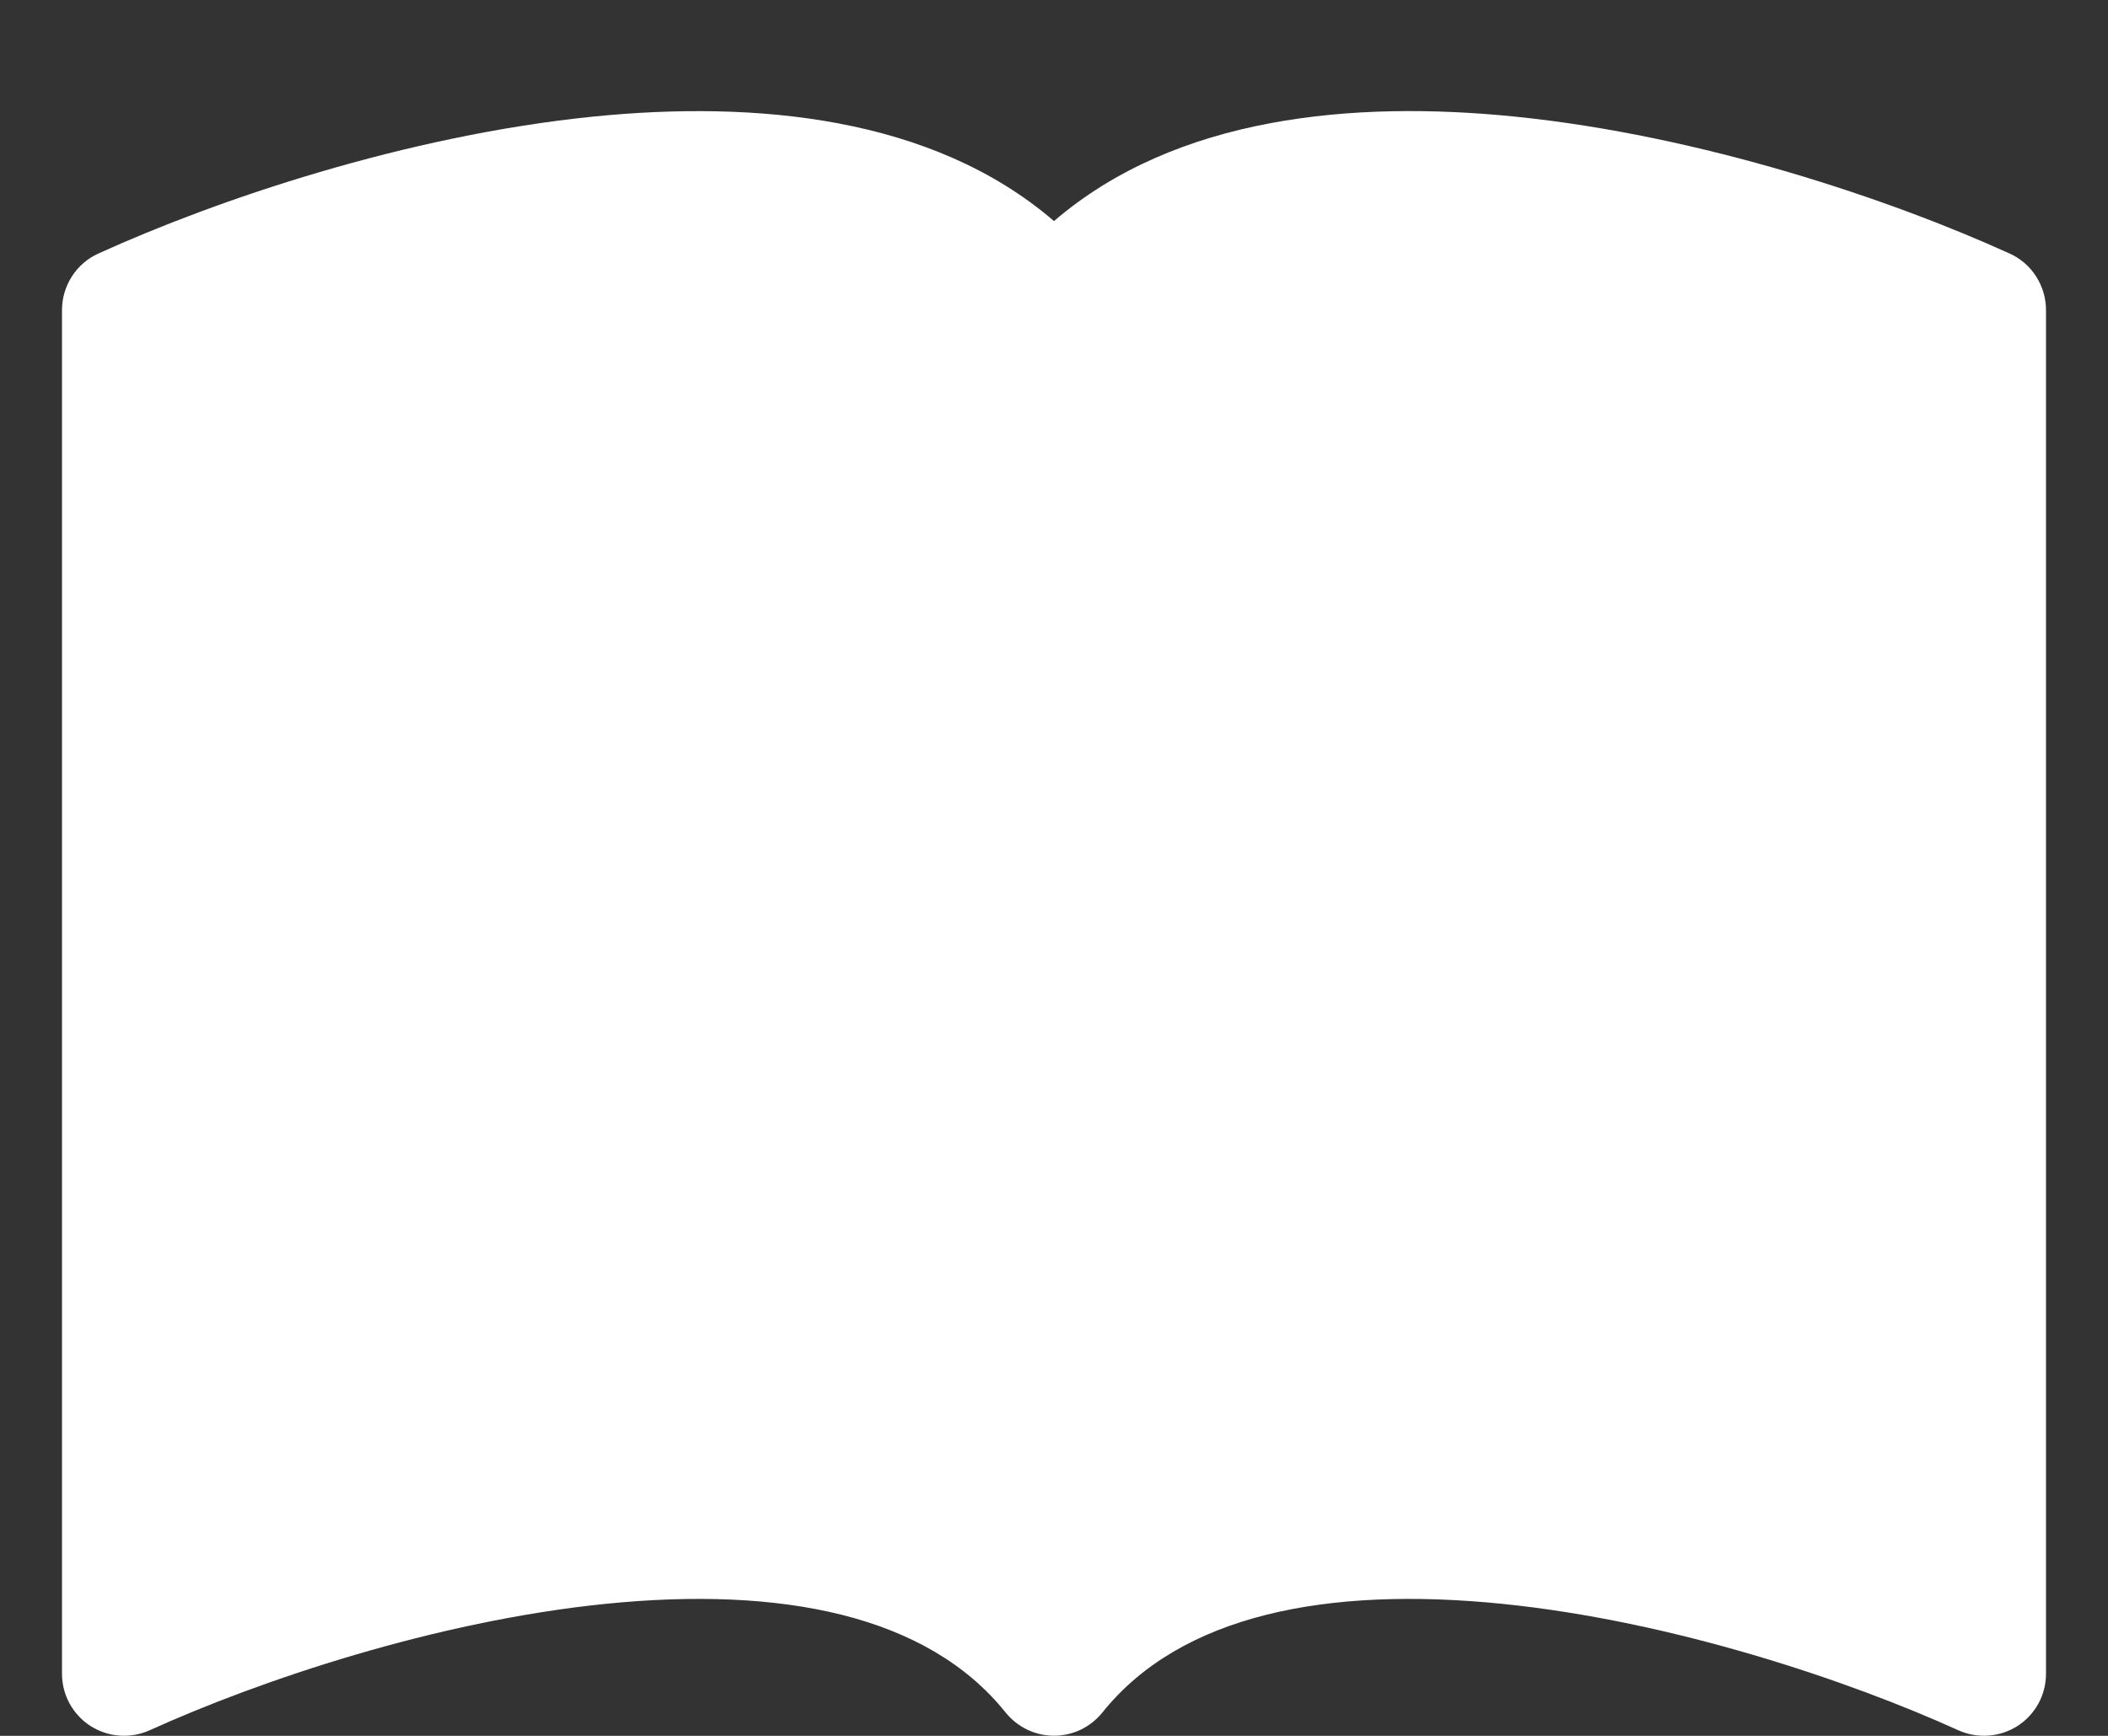 <svg width="17" height="14" viewBox="0 0 17 14" fill="none" xmlns="http://www.w3.org/2000/svg">
<rect x="0" y="0" width="17" height="14" fill="#333333" stroke="none"/>
<path d="M8.5 1.783C7.515 0.936 6.087 0.81 4.787 0.94C3.273 1.093 1.745 1.612 0.793 2.045C0.706 2.084 0.632 2.148 0.58 2.229C0.528 2.31 0.5 2.404 0.5 2.5V13.5C0.5 13.583 0.521 13.666 0.561 13.739C0.601 13.812 0.659 13.875 0.729 13.92C0.8 13.965 0.88 13.992 0.964 13.998C1.047 14.004 1.131 13.989 1.207 13.955C2.089 13.555 3.51 13.074 4.887 12.935C6.296 12.793 7.477 13.022 8.11 13.812C8.157 13.87 8.216 13.917 8.284 13.95C8.351 13.982 8.425 13.999 8.5 13.999C8.575 13.999 8.649 13.982 8.716 13.95C8.784 13.917 8.843 13.87 8.89 13.812C9.523 13.022 10.704 12.793 12.112 12.935C13.49 13.074 14.912 13.555 15.793 13.955C15.869 13.989 15.953 14.004 16.036 13.998C16.12 13.992 16.2 13.965 16.271 13.92C16.341 13.875 16.399 13.812 16.439 13.739C16.479 13.666 16.5 13.583 16.5 13.5V2.5C16.5 2.404 16.472 2.31 16.42 2.229C16.368 2.148 16.294 2.084 16.207 2.045C15.255 1.612 13.727 1.093 12.213 0.94C10.913 0.809 9.485 0.936 8.5 1.783Z" fill="white"/>
</svg>
